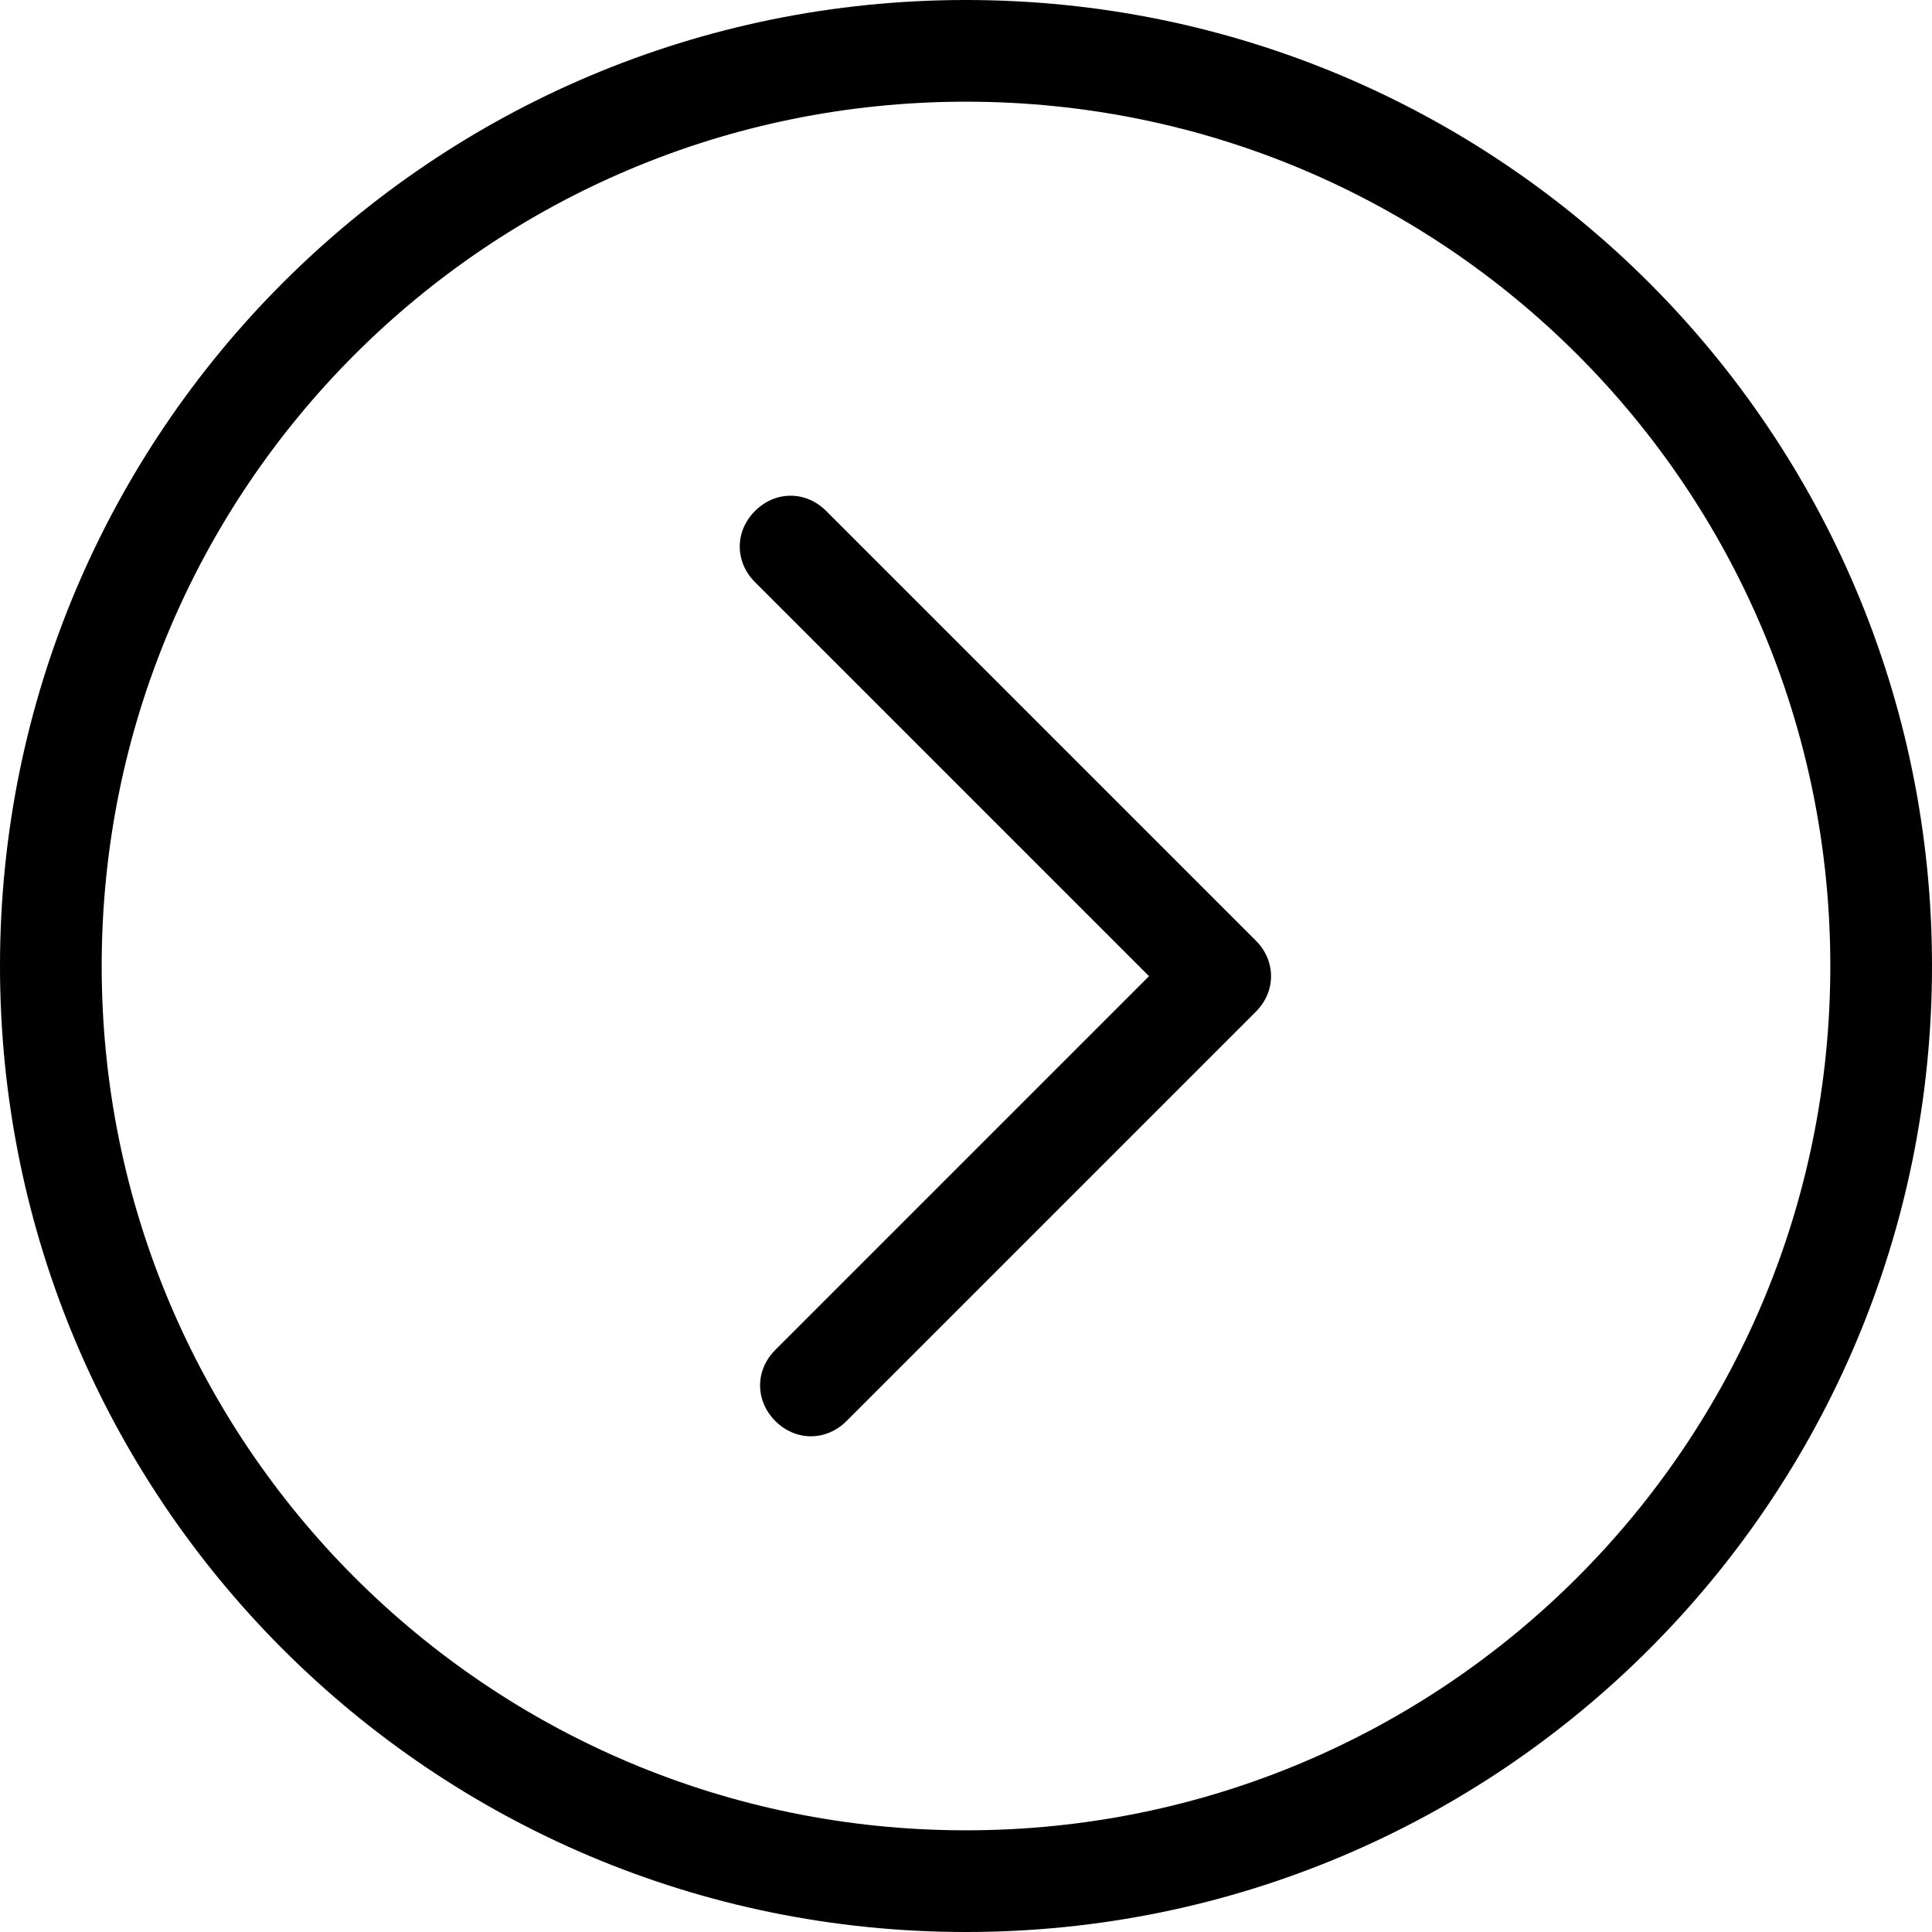 <svg width="38" height="38" viewBox="0 0 38 38" fill="none" xmlns="http://www.w3.org/2000/svg">
<path d="M24.7 19.9L16.65 27.95C16.25 28.35 15.65 28.35 15.25 27.95C14.85 27.55 14.85 26.95 15.25 26.55L22.6 19.2L14.85 11.45C14.45 11.05 14.45 10.45 14.85 10.05C15.25 9.65 15.85 9.65 16.25 10.05L24.7 18.5C25.1 18.9 25.1 19.5 24.7 19.9ZM38 19C38 29.5 29.5 38 19 38C8.5 38 0 29.5 0 19C0 8.5 8.5 0 19 0C29.5 0 38 8.5 38 19ZM36 19C36 9.6 28.4 2 19 2C9.6 2 2 9.6 2 19C2 28.4 9.6 36 19 36C28.4 36 36 28.4 36 19Z" fill="black"/>
</svg>
